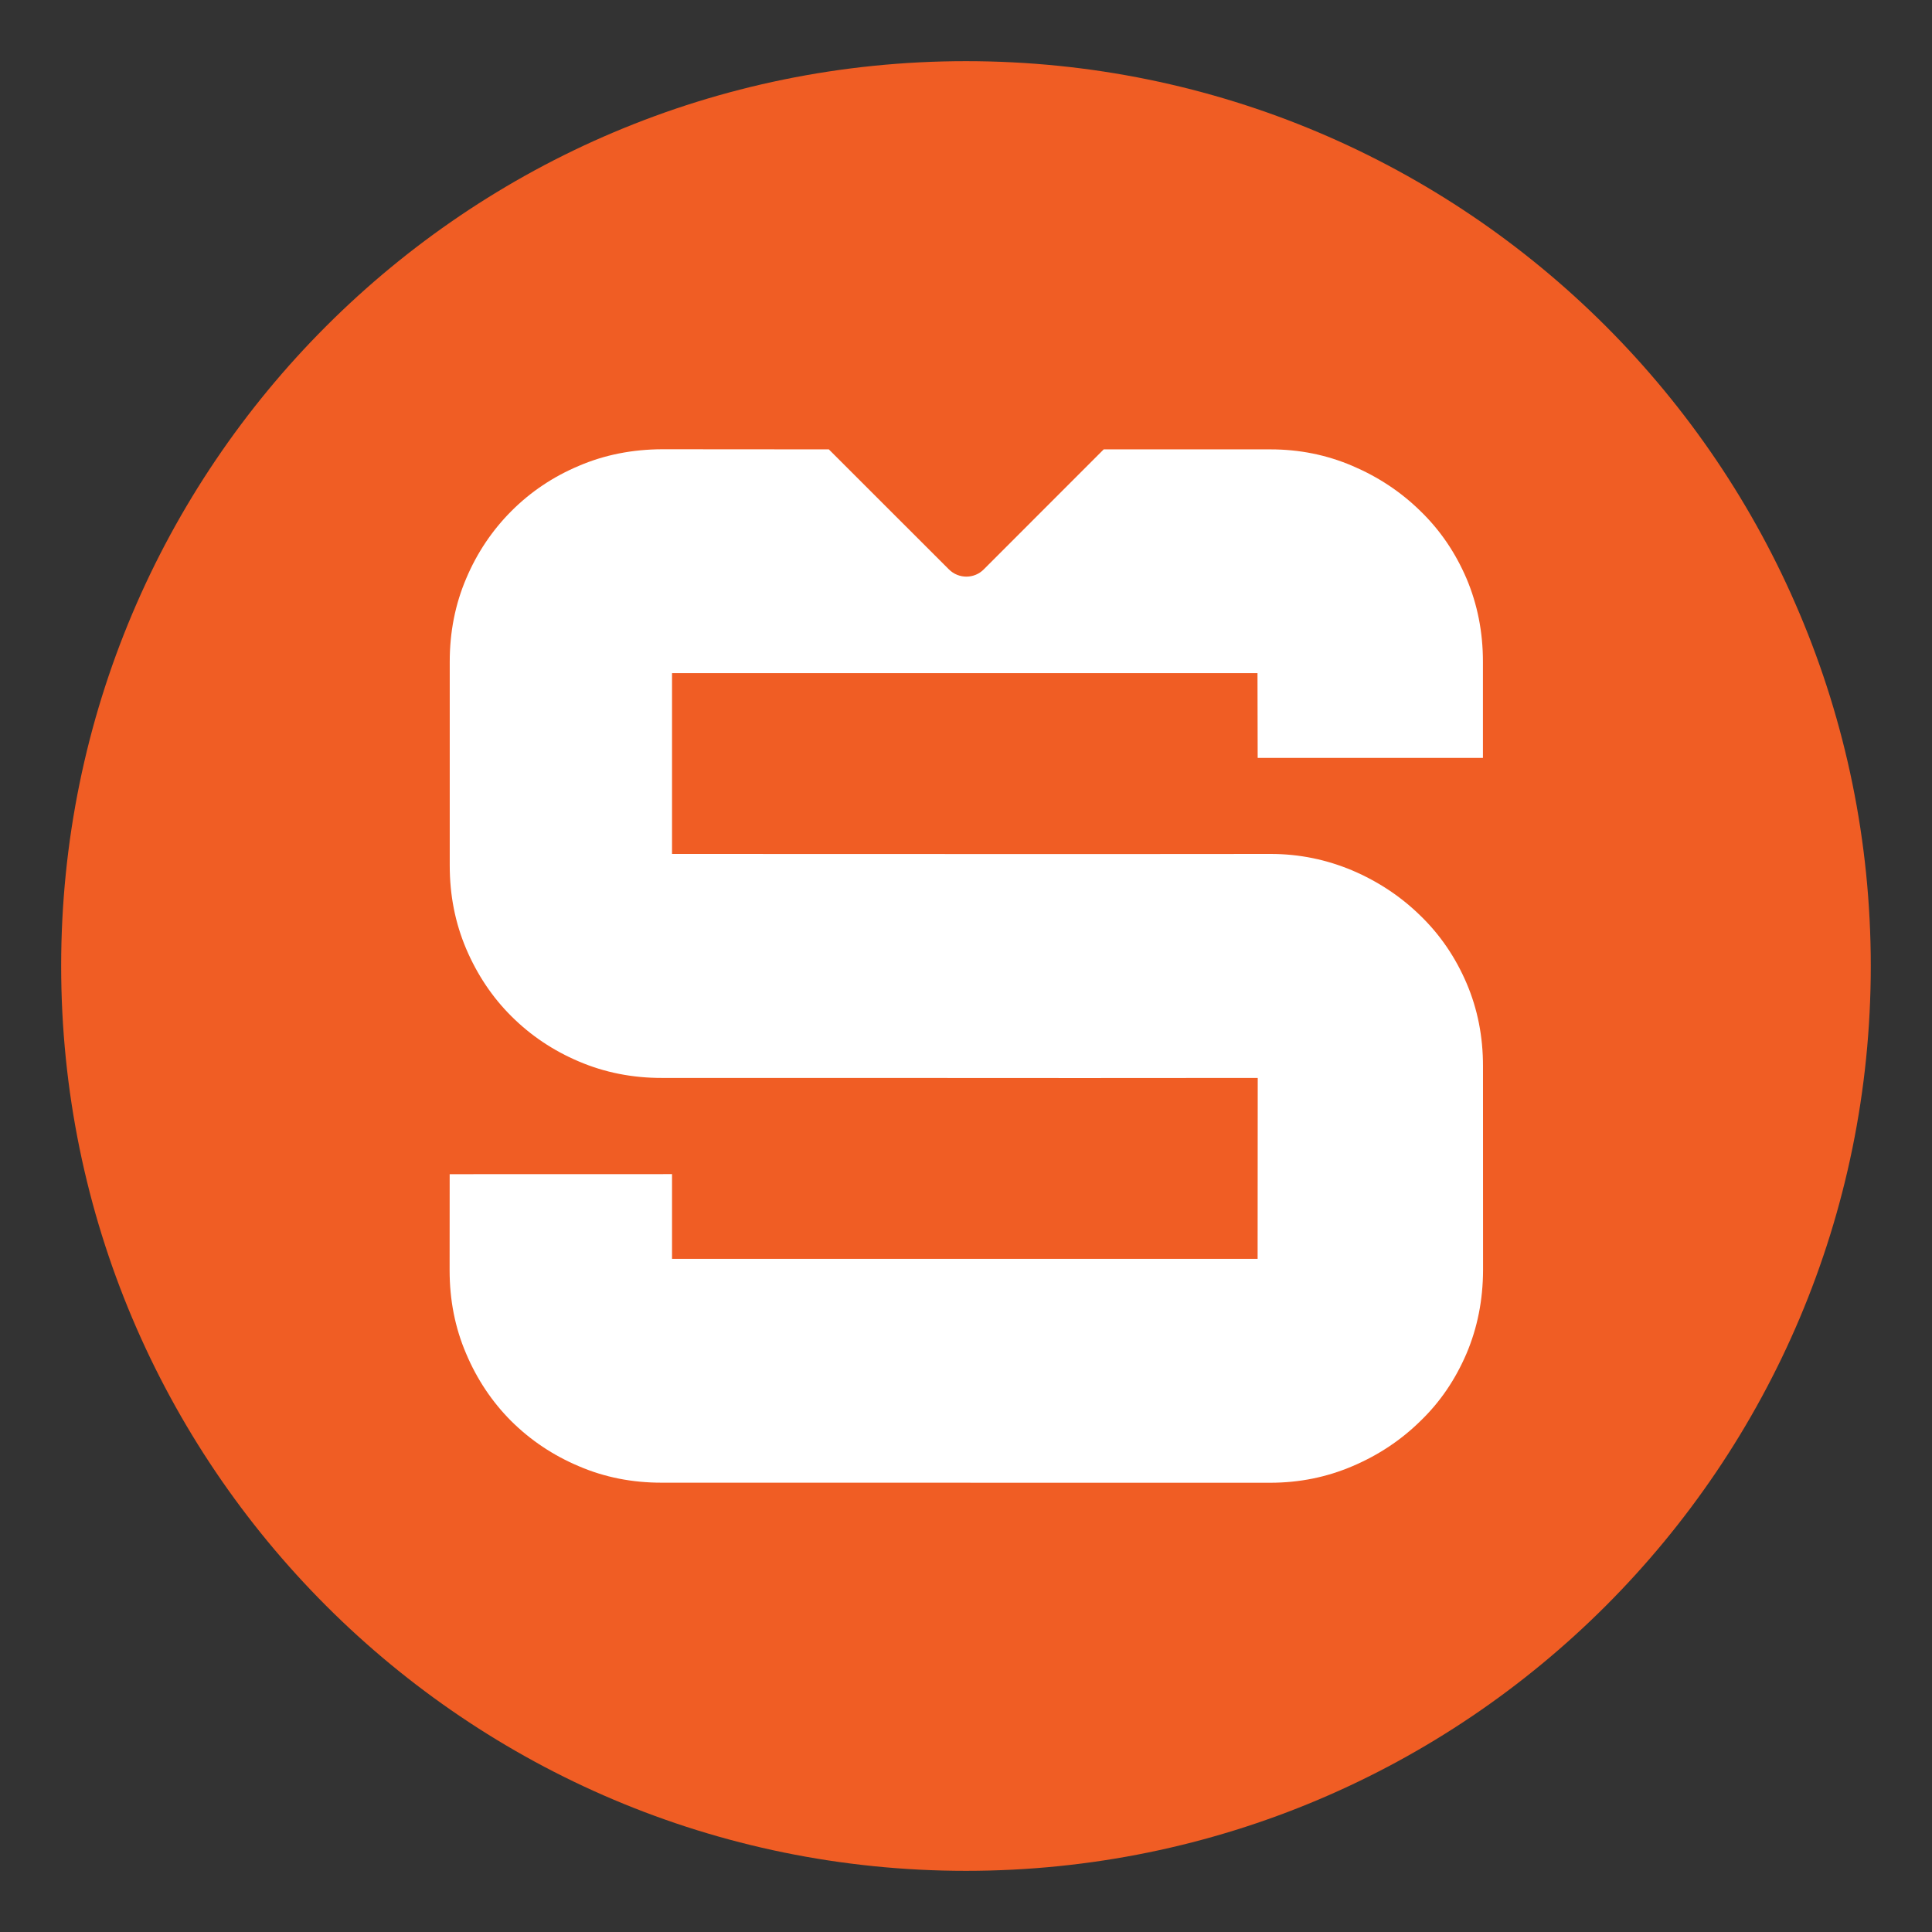 <?xml version="1.0" encoding="utf-8"?>
<!-- Generator: Adobe Illustrator 21.0.2, SVG Export Plug-In . SVG Version: 6.00 Build 0)  -->
<svg version="1.1" id="Layer_1" xmlns="http://www.w3.org/2000/svg" xmlns:xlink="http://www.w3.org/1999/xlink" x="0px" y="0px"
	 viewBox="0 0 32 32" enable-background="new 0 0 32 32" xml:space="preserve">
<rect x="0" y="0" width="32" height="32" fill="#333333" stroke="none"/>
<g>
	<path fill="#F05D24" d="M1.013,15.999c0,8.279,6.71,14.988,14.987,14.988c8.278,0,14.986-6.709,14.986-14.988
		c0-8.277-6.709-14.986-14.986-14.986C7.723,1.013,1.013,7.722,1.013,15.999"/>
	<path fill="#FFFFFF" d="M24.563,17.663c0.001-0.491-0.089-0.95-0.272-1.378c-0.183-0.427-0.436-0.8-0.762-1.116
		c-0.325-0.319-0.701-0.568-1.129-0.751c-0.43-0.181-0.879-0.274-1.354-0.274l-2.855,0.002l-7.06-0.002V11.15h9.697l0.003,1.403
		h3.731v-1.594c0-0.49-0.091-0.95-0.272-1.377c-0.184-0.429-0.436-0.8-0.763-1.117c-0.325-0.319-0.701-0.567-1.128-0.749
		c-0.429-0.183-0.88-0.273-1.355-0.273h-2.763L16.295,9.43c-0.157,0.16-0.417,0.162-0.579,0l-1.988-1.987l-2.762-0.002
		c-0.491,0.002-0.952,0.092-1.378,0.275c-0.43,0.181-0.8,0.431-1.117,0.748C8.154,8.782,7.903,9.153,7.722,9.581
		c-0.183,0.428-0.273,0.888-0.273,1.378v3.376c0,0.494,0.09,0.951,0.273,1.382c0.182,0.426,0.431,0.8,0.748,1.115
		c0.319,0.318,0.69,0.568,1.117,0.749c0.429,0.183,0.887,0.274,1.379,0.273l6.568,0.001v0.001l3.298-0.002l-0.002,2.996h-9.699
		v-1.403l-3.683,0.001l-0.001,1.592c0,0.493,0.09,0.952,0.273,1.379c0.181,0.429,0.432,0.802,0.747,1.118
		c0.32,0.317,0.691,0.567,1.12,0.748c0.427,0.184,0.886,0.274,1.378,0.273l10.08,0.001c0.476-0.001,0.926-0.091,1.355-0.274
		c0.427-0.181,0.804-0.431,1.128-0.75c0.327-0.315,0.578-0.687,0.762-1.116c0.181-0.427,0.272-0.886,0.274-1.379L24.563,17.663z"/>
</g>
</svg>
